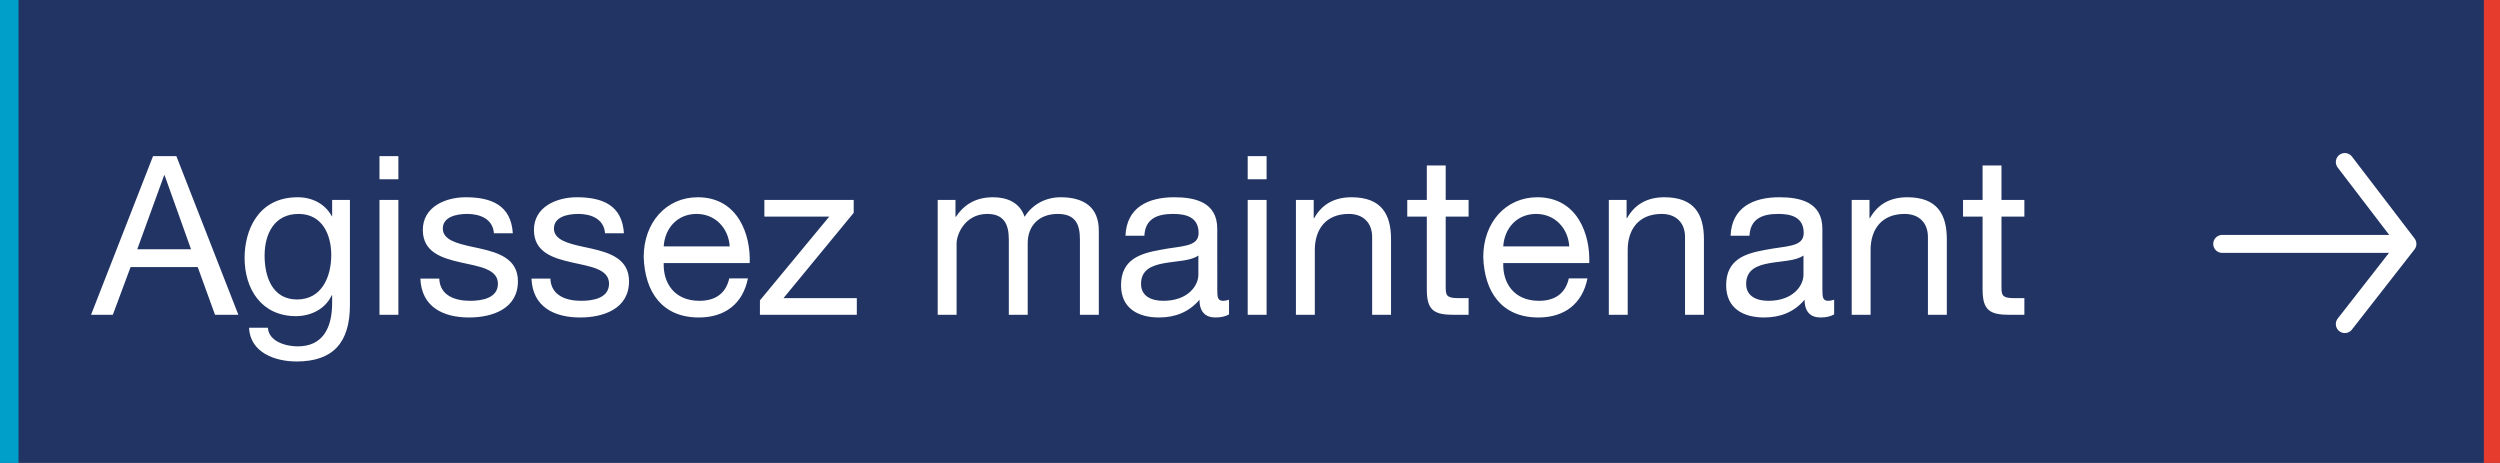 <?xml version="1.0" encoding="UTF-8"?>
<svg width="135px" height="25px" viewBox="0 0 135 25" version="1.1" xmlns="http://www.w3.org/2000/svg" xmlns:xlink="http://www.w3.org/1999/xlink">
    <title>Lets make it happen_EN Copy</title>
    <g id="728-x-90-FR" stroke="none" stroke-width="1" fill="none" fill-rule="evenodd">
        <g id="728X90---SC-3" transform="translate(-398, -25)">
            <g id="Lets-make-it-happen_EN-Copy" transform="translate(398, 25)">
                <rect id="Rectangle" fill="#213464" x="0" y="0" width="135" height="25"></rect>
                <rect id="Rectangle-2" x="0" y="0" width="135" height="25"></rect>
                <g id="arrow-copy" transform="translate(4.167, 0)" fill="#FFFFFF" fill-rule="nonzero">
                    <path d="M1.925,17 L2.885,14.42 L6.509,14.42 L7.445,17 L8.705,17 L5.357,8.432 L4.097,8.432 L0.749,17 L1.925,17 Z M6.149,13.46 L3.245,13.46 L4.697,9.464 L4.721,9.464 L6.149,13.46 Z M11.849,19.52 C13.817,19.52 14.729,18.5 14.729,16.472 L14.729,10.796 L13.769,10.796 L13.769,11.684 L13.757,11.684 C13.385,11 12.689,10.652 11.909,10.652 C9.749,10.652 9.041,12.464 9.041,13.928 C9.041,15.62 9.965,17.072 11.813,17.072 C12.605,17.072 13.397,16.7 13.745,15.944 L13.769,15.944 L13.769,16.352 C13.769,17.744 13.241,18.704 11.909,18.704 C11.249,18.704 10.337,18.428 10.301,17.696 L9.281,17.696 C9.341,19.04 10.685,19.52 11.849,19.52 Z M11.873,16.172 C10.529,16.172 10.121,14.924 10.121,13.808 C10.121,12.62 10.649,11.552 11.957,11.552 C13.241,11.552 13.721,12.68 13.721,13.772 C13.721,14.936 13.217,16.172 11.873,16.172 Z M17.345,9.68 L17.345,8.432 L16.325,8.432 L16.325,9.68 L17.345,9.68 Z M17.345,17 L17.345,10.796 L16.325,10.796 L16.325,17 L17.345,17 Z M21.161,17.144 C22.421,17.144 23.801,16.676 23.801,15.188 C23.801,14 22.793,13.652 21.773,13.424 L21.623,13.39 L21.623,13.39 L21.319,13.325 C20.511,13.148 19.745,12.95 19.745,12.344 C19.745,11.72 20.453,11.552 21.065,11.552 C21.725,11.552 22.445,11.804 22.505,12.596 L23.525,12.596 C23.429,11.084 22.373,10.652 20.981,10.652 C19.889,10.652 18.665,11.168 18.665,12.416 C18.665,14.804 22.721,13.724 22.721,15.32 C22.721,16.1 21.857,16.244 21.221,16.244 C20.393,16.244 19.589,15.956 19.553,15.044 L18.533,15.044 C18.593,16.58 19.769,17.144 21.161,17.144 Z M27.161,17.144 C28.421,17.144 29.801,16.676 29.801,15.188 C29.801,14 28.793,13.652 27.773,13.424 L27.623,13.39 L27.623,13.39 L27.319,13.325 C26.511,13.148 25.745,12.95 25.745,12.344 C25.745,11.72 26.453,11.552 27.065,11.552 C27.725,11.552 28.445,11.804 28.505,12.596 L29.525,12.596 C29.429,11.084 28.373,10.652 26.981,10.652 C25.889,10.652 24.665,11.168 24.665,12.416 C24.665,14.804 28.721,13.724 28.721,15.32 C28.721,16.1 27.857,16.244 27.221,16.244 C26.393,16.244 25.589,15.956 25.553,15.044 L24.533,15.044 C24.593,16.58 25.769,17.144 27.161,17.144 Z M33.569,17.144 C34.973,17.144 35.945,16.412 36.221,15.032 L35.213,15.032 C35.033,15.848 34.457,16.244 33.605,16.244 C32.249,16.244 31.637,15.284 31.673,14.204 L36.317,14.204 C36.377,12.704 35.705,10.652 33.509,10.652 C31.817,10.652 30.593,12.008 30.593,13.88 C30.653,15.764 31.589,17.144 33.569,17.144 Z M35.237,13.304 L31.673,13.304 C31.733,12.344 32.393,11.552 33.449,11.552 C34.469,11.552 35.177,12.332 35.237,13.304 Z M42.101,17 L42.101,16.1 L38.141,16.1 L41.933,11.492 L41.933,10.796 L37.109,10.796 L37.109,11.696 L40.613,11.696 L36.869,16.22 L36.869,17 L42.101,17 Z M47.489,17 L47.489,13.136 C47.489,12.656 47.945,11.552 49.145,11.552 C50.057,11.552 50.309,12.128 50.309,12.932 L50.309,17 L51.329,17 L51.329,13.136 C51.329,12.176 51.953,11.552 52.949,11.552 C53.945,11.552 54.149,12.164 54.149,12.932 L54.149,17 L55.169,17 L55.169,12.452 C55.169,11.168 54.341,10.652 53.105,10.652 C52.301,10.652 51.581,11.036 51.161,11.708 C50.909,10.94 50.225,10.652 49.457,10.652 C48.581,10.652 47.921,11 47.453,11.708 L47.429,11.708 L47.429,10.796 L46.469,10.796 L46.469,17 L47.489,17 Z M61.469,17.144 C61.769,17.144 62.021,17.084 62.201,16.976 L62.201,16.184 C62.093,16.22 61.985,16.244 61.889,16.244 C61.592,16.244 61.568,16.062 61.566,15.663 L61.565,12.356 C61.565,10.904 60.353,10.652 59.237,10.652 C57.845,10.652 56.669,11.192 56.609,12.728 L57.629,12.728 C57.677,11.816 58.313,11.552 59.177,11.552 C59.813,11.552 60.557,11.684 60.557,12.584 C60.557,13.364 59.585,13.268 58.469,13.496 C57.413,13.688 56.369,14 56.369,15.404 C56.369,16.652 57.293,17.144 58.421,17.144 C59.285,17.144 60.041,16.856 60.605,16.184 C60.605,16.856 60.941,17.144 61.469,17.144 Z M58.649,16.244 C58.025,16.244 57.449,16.004 57.449,15.332 C57.449,13.808 59.753,14.384 60.545,13.796 L60.545,14.84 C60.545,15.416 59.993,16.244 58.649,16.244 Z M64.229,9.68 L64.229,8.432 L63.209,8.432 L63.209,9.68 L64.229,9.68 Z M64.229,17 L64.229,10.796 L63.209,10.796 L63.209,17 L64.229,17 Z M66.833,17 L66.833,13.496 C66.833,12.38 67.433,11.552 68.669,11.552 C69.449,11.552 69.929,12.032 69.929,12.8 L69.929,17 L70.949,17 L70.949,12.92 C70.949,11.588 70.445,10.652 68.813,10.652 C67.913,10.652 67.229,11.012 66.797,11.78 L66.773,11.78 L66.773,10.796 L65.813,10.796 L65.813,17 L66.833,17 Z M75.137,17 L75.137,16.1 L74.669,16.1 C74.033,16.1 73.901,16.028 73.901,15.548 L73.901,11.696 L75.137,11.696 L75.137,10.796 L73.901,10.796 L73.901,8.936 L72.881,8.936 L72.881,10.796 L71.825,10.796 L71.825,11.696 L72.881,11.696 L72.881,15.644 C72.881,16.784 73.301,17 74.357,17 L75.137,17 Z M78.905,17.144 C80.309,17.144 81.281,16.412 81.557,15.032 L80.549,15.032 C80.369,15.848 79.793,16.244 78.941,16.244 C77.585,16.244 76.973,15.284 77.009,14.204 L81.653,14.204 C81.713,12.704 81.041,10.652 78.845,10.652 C77.153,10.652 75.929,12.008 75.929,13.88 C75.989,15.764 76.925,17.144 78.905,17.144 Z M80.573,13.304 L77.009,13.304 C77.069,12.344 77.729,11.552 78.785,11.552 C79.805,11.552 80.513,12.332 80.573,13.304 Z M83.729,17 L83.729,13.496 C83.729,12.38 84.329,11.552 85.565,11.552 C86.345,11.552 86.825,12.032 86.825,12.8 L86.825,17 L87.845,17 L87.845,12.92 C87.845,11.588 87.341,10.652 85.709,10.652 C84.809,10.652 84.125,11.012 83.693,11.78 L83.669,11.78 L83.669,10.796 L82.709,10.796 L82.709,17 L83.729,17 Z M94.145,17.144 C94.445,17.144 94.697,17.084 94.877,16.976 L94.877,16.184 C94.769,16.22 94.661,16.244 94.565,16.244 C94.268,16.244 94.244,16.062 94.242,15.663 L94.241,12.356 C94.241,10.904 93.029,10.652 91.913,10.652 C90.521,10.652 89.345,11.192 89.285,12.728 L90.305,12.728 C90.353,11.816 90.989,11.552 91.853,11.552 C92.489,11.552 93.233,11.684 93.233,12.584 C93.233,13.364 92.261,13.268 91.145,13.496 C90.089,13.688 89.045,14 89.045,15.404 C89.045,16.652 89.969,17.144 91.097,17.144 C91.961,17.144 92.717,16.856 93.281,16.184 C93.281,16.856 93.617,17.144 94.145,17.144 Z M91.325,16.244 C90.701,16.244 90.125,16.004 90.125,15.332 C90.125,13.808 92.429,14.384 93.221,13.796 L93.221,14.84 C93.221,15.416 92.669,16.244 91.325,16.244 Z M96.845,17 L96.845,13.496 C96.845,12.38 97.445,11.552 98.681,11.552 C99.461,11.552 99.941,12.032 99.941,12.8 L99.941,17 L100.961,17 L100.961,12.92 C100.961,11.588 100.457,10.652 98.825,10.652 C97.925,10.652 97.241,11.012 96.809,11.78 L96.785,11.78 L96.785,10.796 L95.825,10.796 L95.825,17 L96.845,17 Z M105.149,17 L105.149,16.1 L104.681,16.1 C104.045,16.1 103.913,16.028 103.913,15.548 L103.913,11.696 L105.149,11.696 L105.149,10.796 L103.913,10.796 L103.913,8.936 L102.893,8.936 L102.893,10.796 L101.837,10.796 L101.837,11.696 L102.893,11.696 L102.893,15.644 C102.893,16.784 103.313,17 104.369,17 L105.149,17 Z" id="Agissezmaintenant"></path>
                </g>
                <rect id="Rectangle-2-Copy" fill="#E53C2E" x="134.129" y="0" width="1" height="25"></rect>
                <rect id="Rectangle-2" fill="#009FCA" x="0" y="0" width="1" height="25"></rect>
                <path d="M126.62,8.75 L130,13.171 L126.62,17.5 M120,13.171 L130,13.171" id="Shape" stroke="#FFFFFF" stroke-width="0.971" stroke-linecap="round" stroke-linejoin="round"></path>
            </g>
        </g>
    </g>
</svg>